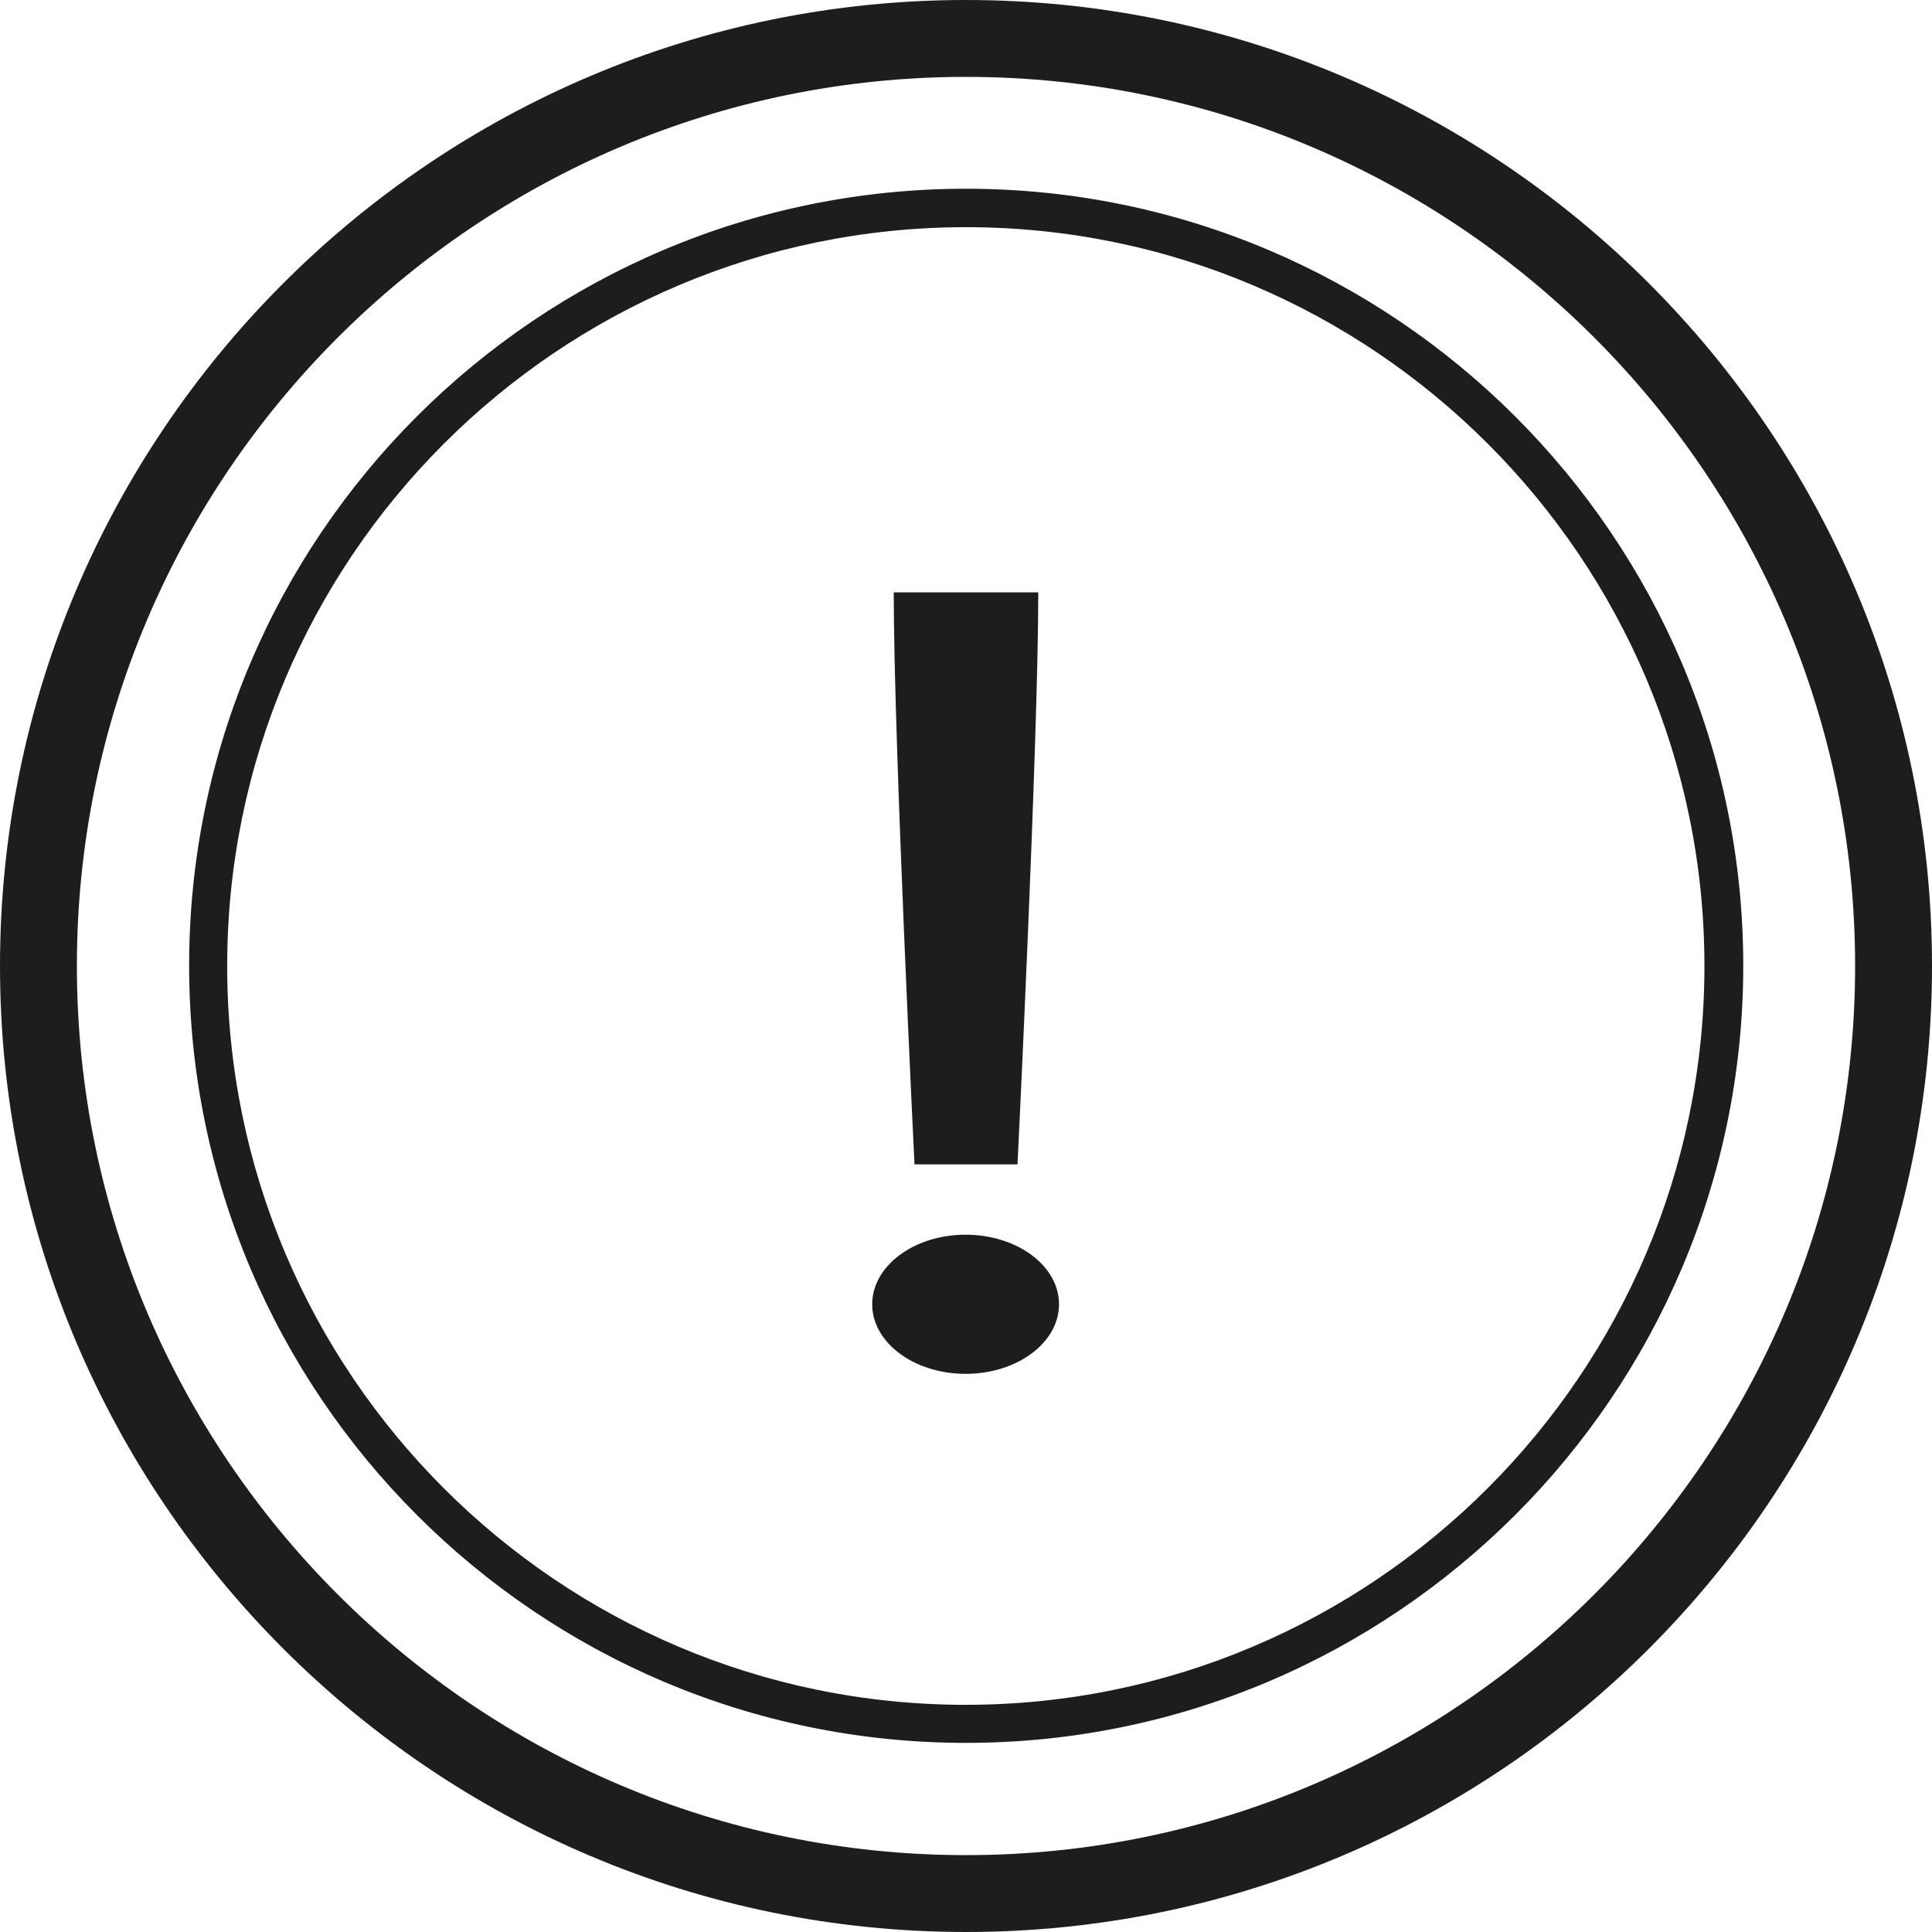 <svg viewBox="0 0 50.26 50.26" xmlns="http://www.w3.org/2000/svg" data-name="Calque 2" id="Calque_2">
  <defs>
    <style>
      .cls-1 {
        fill: #1d1d1b;
        stroke-width: 0px;
      }
    </style>
  </defs>
  <g data-name="Calque 1" id="Calque_1-2">
    <g>
      <g>
        <path d="M25.13,50.26C11.27,50.26,0,38.98,0,25.13S11.27,0,25.13,0s25.13,11.27,25.13,25.13-11.27,25.13-25.13,25.13ZM25.13,2C12.38,2,2,12.38,2,25.13s10.38,23.13,23.13,23.13,23.13-10.38,23.13-23.13S37.88,2,25.13,2Z" class="cls-1"></path>
        <path d="M25.13,45.34c-11.15,0-20.21-9.07-20.21-20.22S13.98,4.91,25.13,4.91s20.22,9.07,20.22,20.21-9.07,20.22-20.22,20.22ZM25.13,5.91C14.53,5.91,5.91,14.53,5.91,25.13s8.62,19.22,19.21,19.22,19.22-8.62,19.22-19.22S35.72,5.91,25.13,5.91Z" class="cls-1"></path>
      </g>
      <path d="M22.69,33.93c0-1,1.09-1.81,2.43-1.81s2.43.81,2.43,1.81-1.09,1.81-2.43,1.81-2.43-.81-2.43-1.81ZM23.79,30.29s-.54-11-.54-14.88h3.76c0,3.88-.54,14.88-.54,14.88h-2.69Z" class="cls-1"></path>
    </g>
  </g>
</svg>